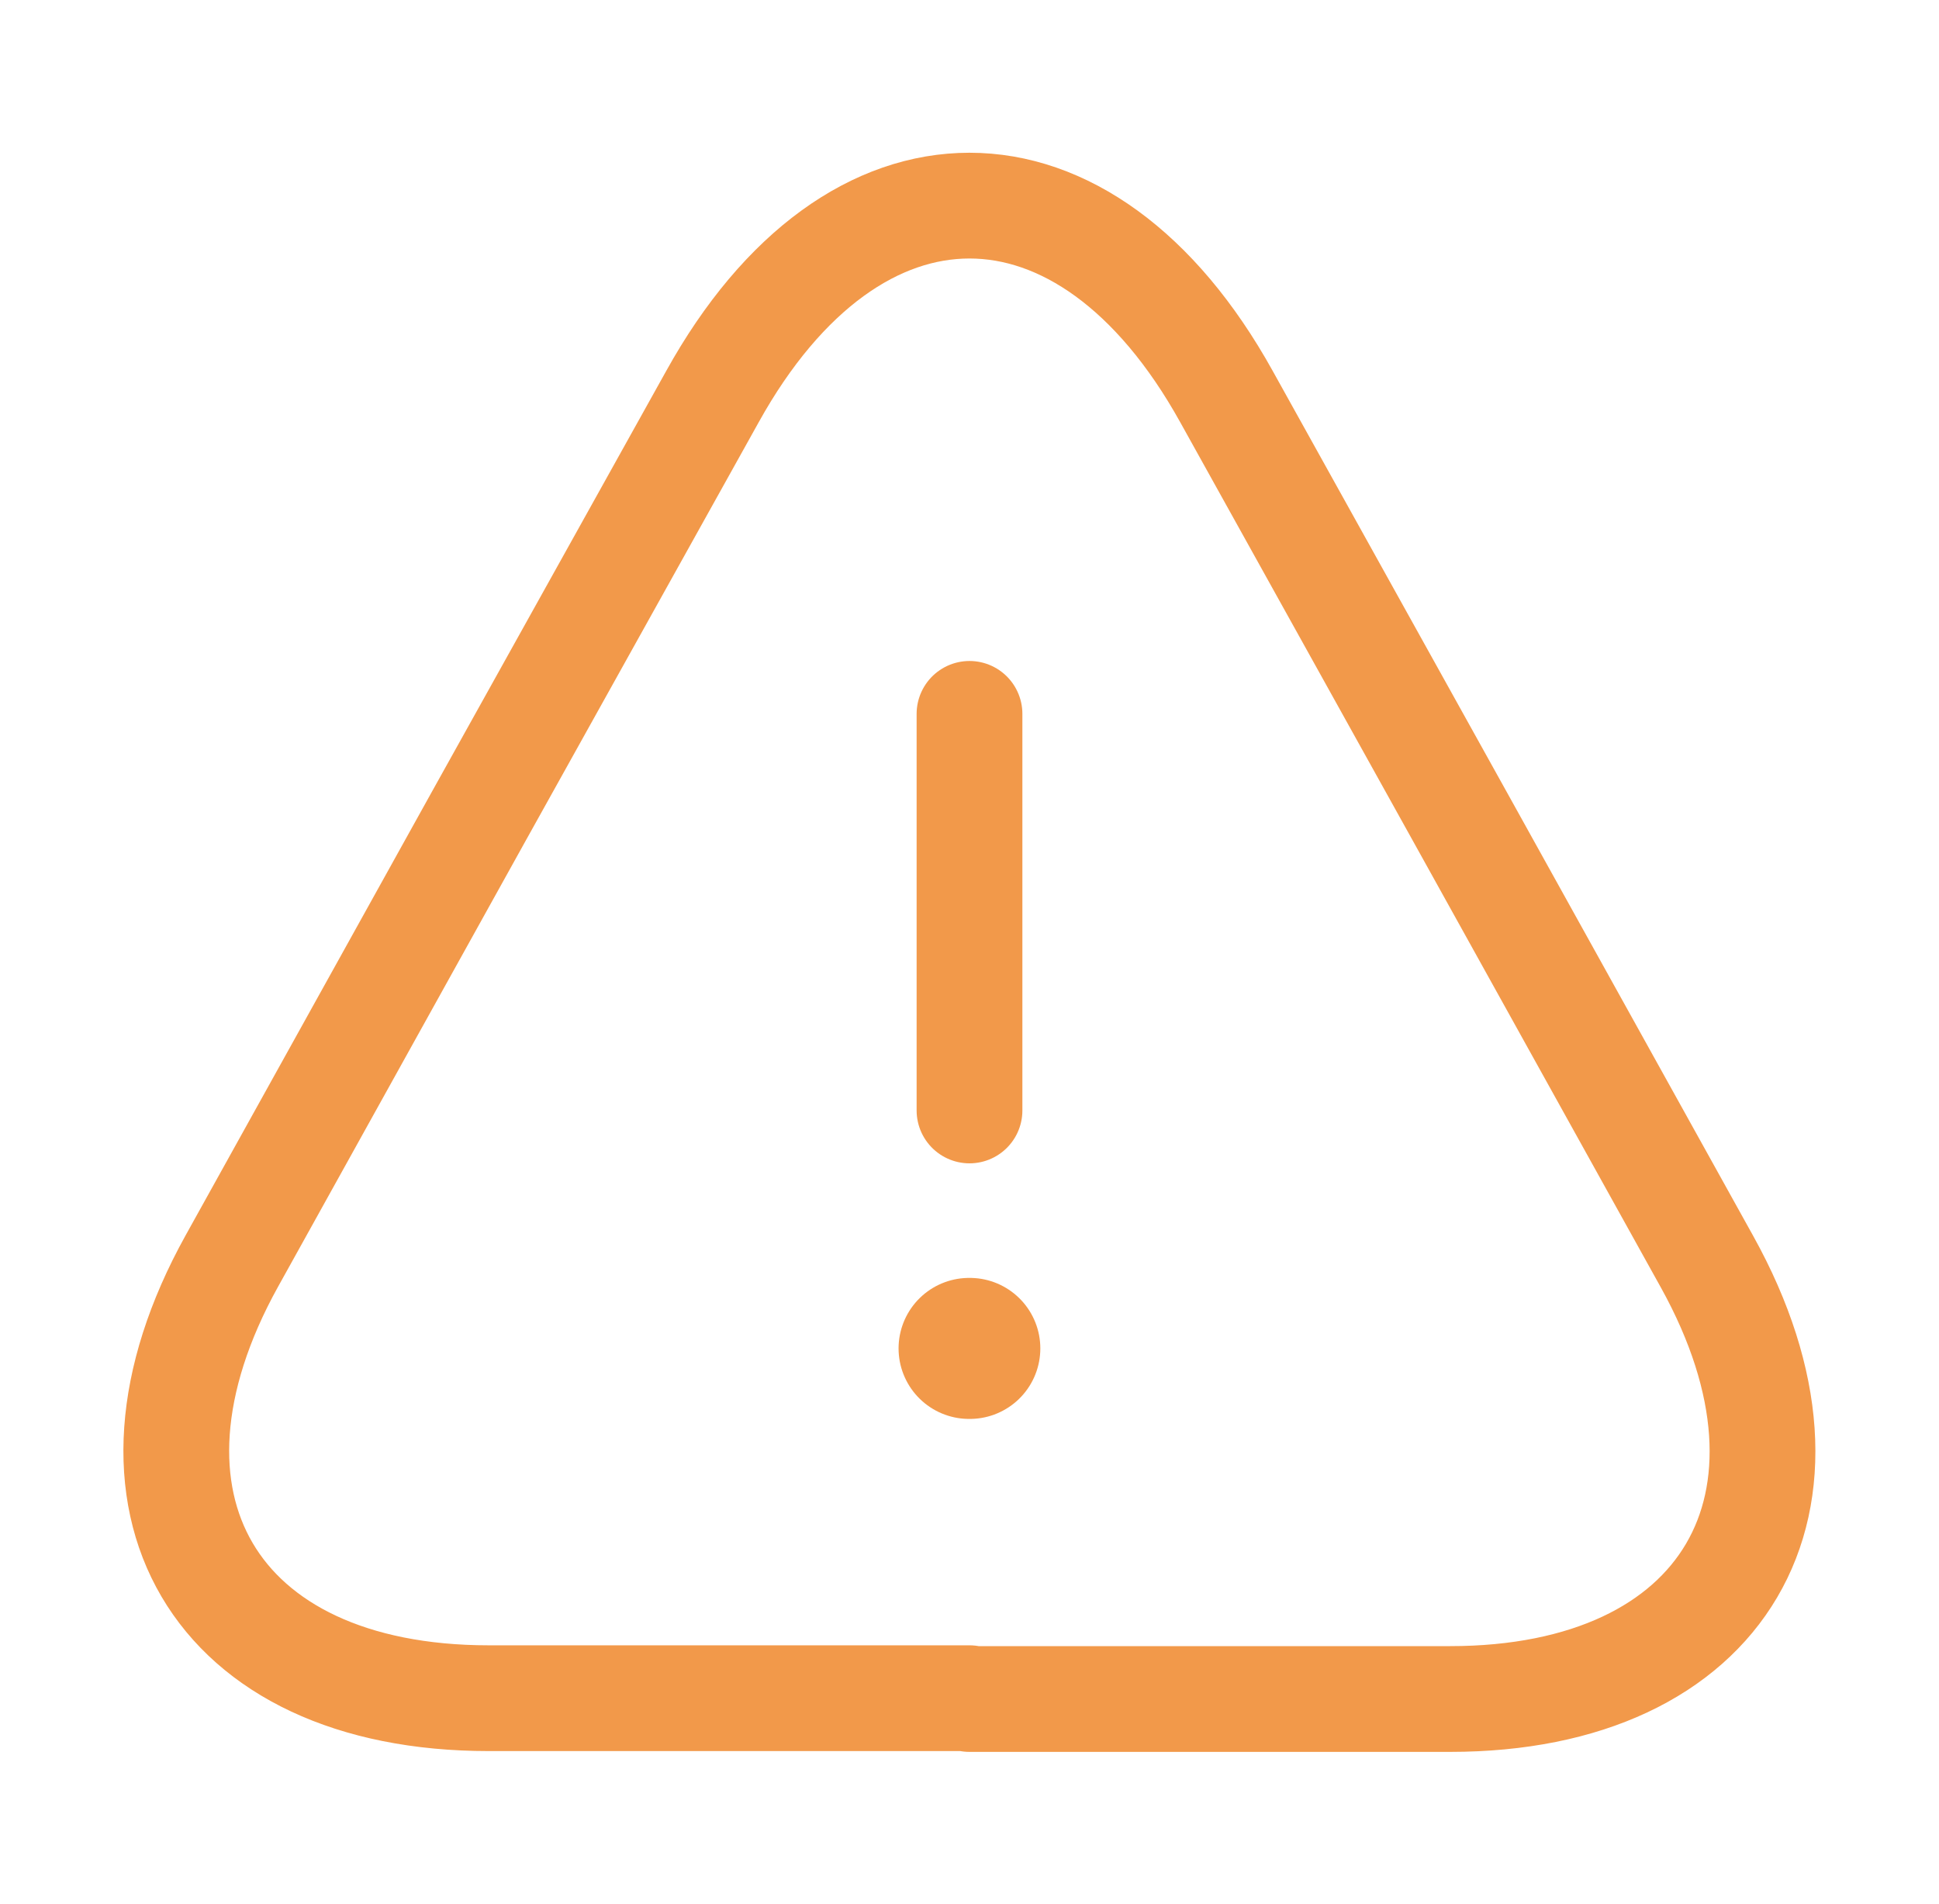 <svg width="55" height="54" viewBox="0 0 55 54" fill="none" xmlns="http://www.w3.org/2000/svg">
<path d="M27.499 48.172H13.864C6.056 48.172 2.794 42.592 6.574 35.775L13.594 23.13L20.209 11.25C24.214 4.027 30.784 4.027 34.789 11.25L41.404 23.152L48.424 35.797C52.204 42.615 48.919 48.195 41.134 48.195H27.499V48.172Z" stroke="#F2994A" stroke-width="3" stroke-linecap="round" stroke-linejoin="round"/>
<path d="M27.5 20.25V31.5" stroke="#F2994A" stroke-width="3" stroke-linecap="round" stroke-linejoin="round"/>
<path d="M27.488 38.25H27.509" stroke="#F2994A" stroke-width="4" stroke-linecap="round" stroke-linejoin="round"/>
</svg>
